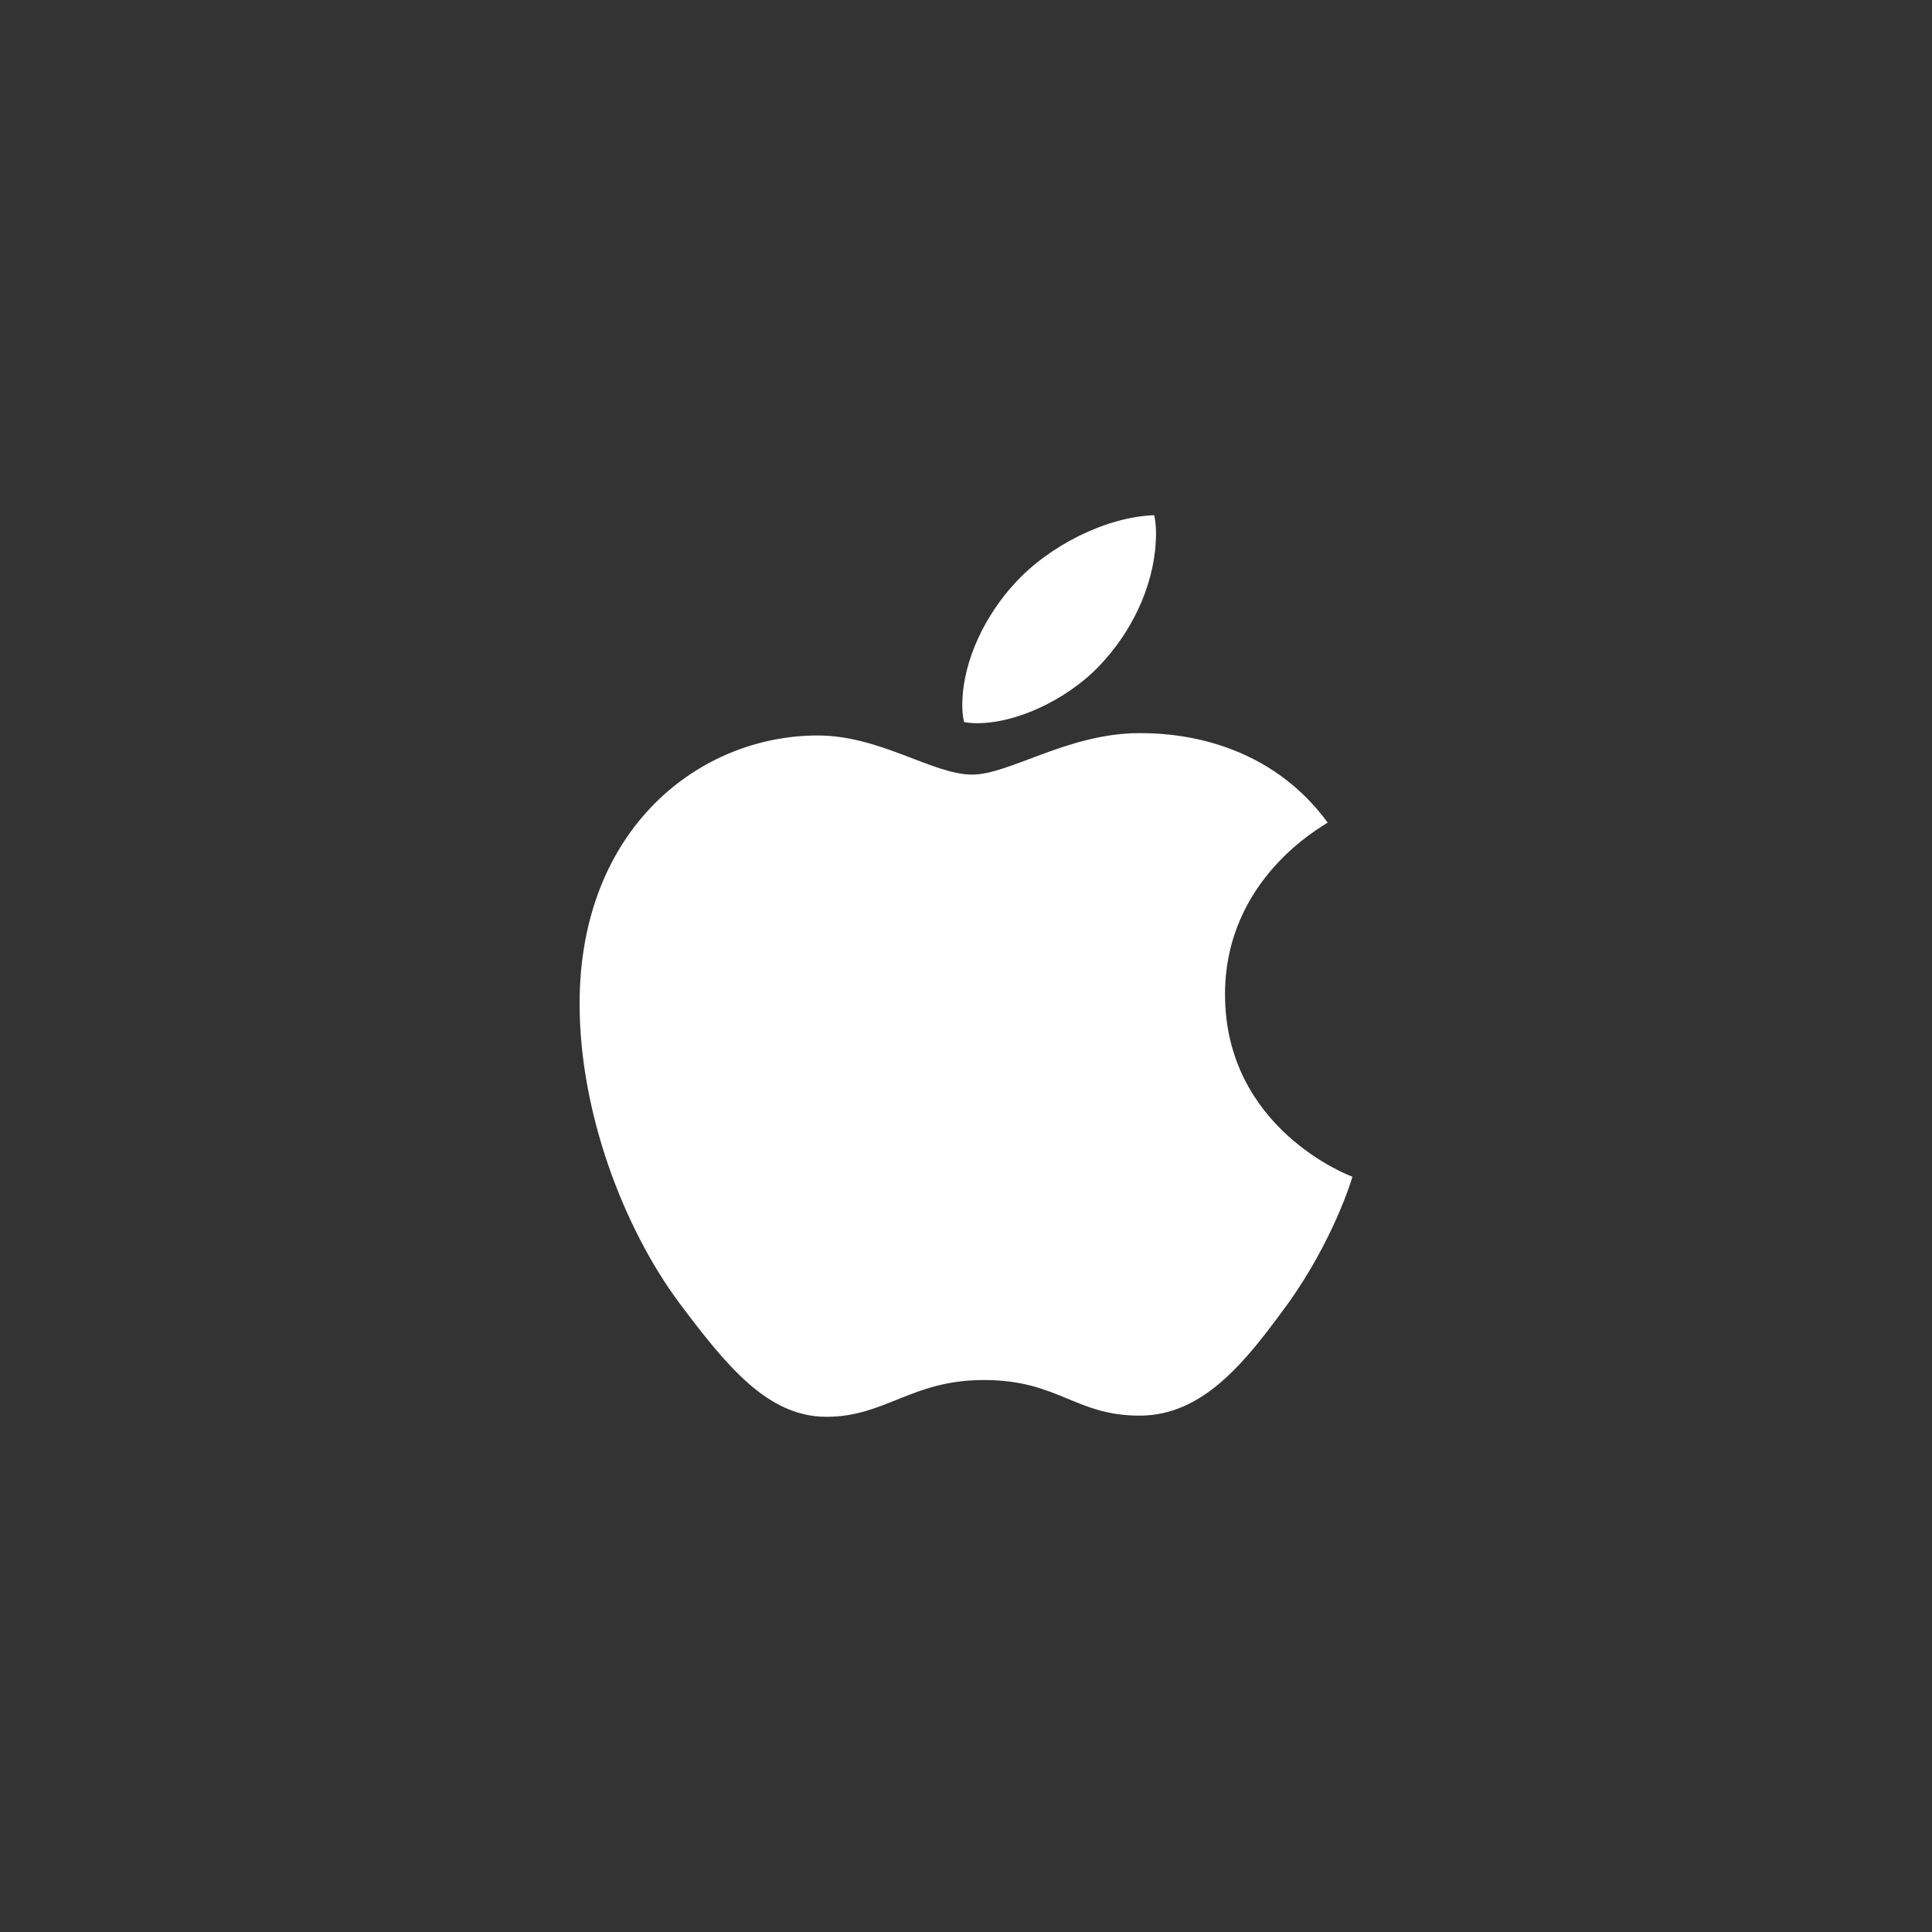 <svg width="60" height="60" viewBox="0 0 60 60" fill="none"
    xmlns="http://www.w3.org/2000/svg">
    <rect x="0" y="0" width="60" height="60" fill="#333333" stroke="none"/>
    <path d="M41.233 25.546C41.063 25.672 38.044 27.288 38.044 30.881C38.044 35.036 41.885 36.507 42 36.543C41.982 36.633 41.39 38.556 39.975 40.517C38.713 42.241 37.395 43.964 35.391 43.964C33.386 43.964 32.87 42.858 30.556 42.858C28.3 42.858 27.499 44 25.665 44C23.831 44 22.552 42.404 21.081 40.444C19.377 38.142 18 34.566 18 31.172C18 25.728 21.726 22.841 25.394 22.841C27.342 22.841 28.967 24.056 30.19 24.056C31.355 24.056 33.171 22.768 35.388 22.768C36.228 22.768 39.247 22.841 41.233 25.546ZM34.335 20.464C35.252 19.43 35.901 17.997 35.901 16.563C35.901 16.364 35.883 16.162 35.844 16C34.353 16.053 32.578 16.944 31.508 18.123C30.668 19.03 29.884 20.464 29.884 21.917C29.884 22.135 29.922 22.354 29.94 22.424C30.034 22.441 30.187 22.46 30.34 22.46C31.679 22.46 33.362 21.609 34.335 20.464Z" fill="white"/>
</svg>
